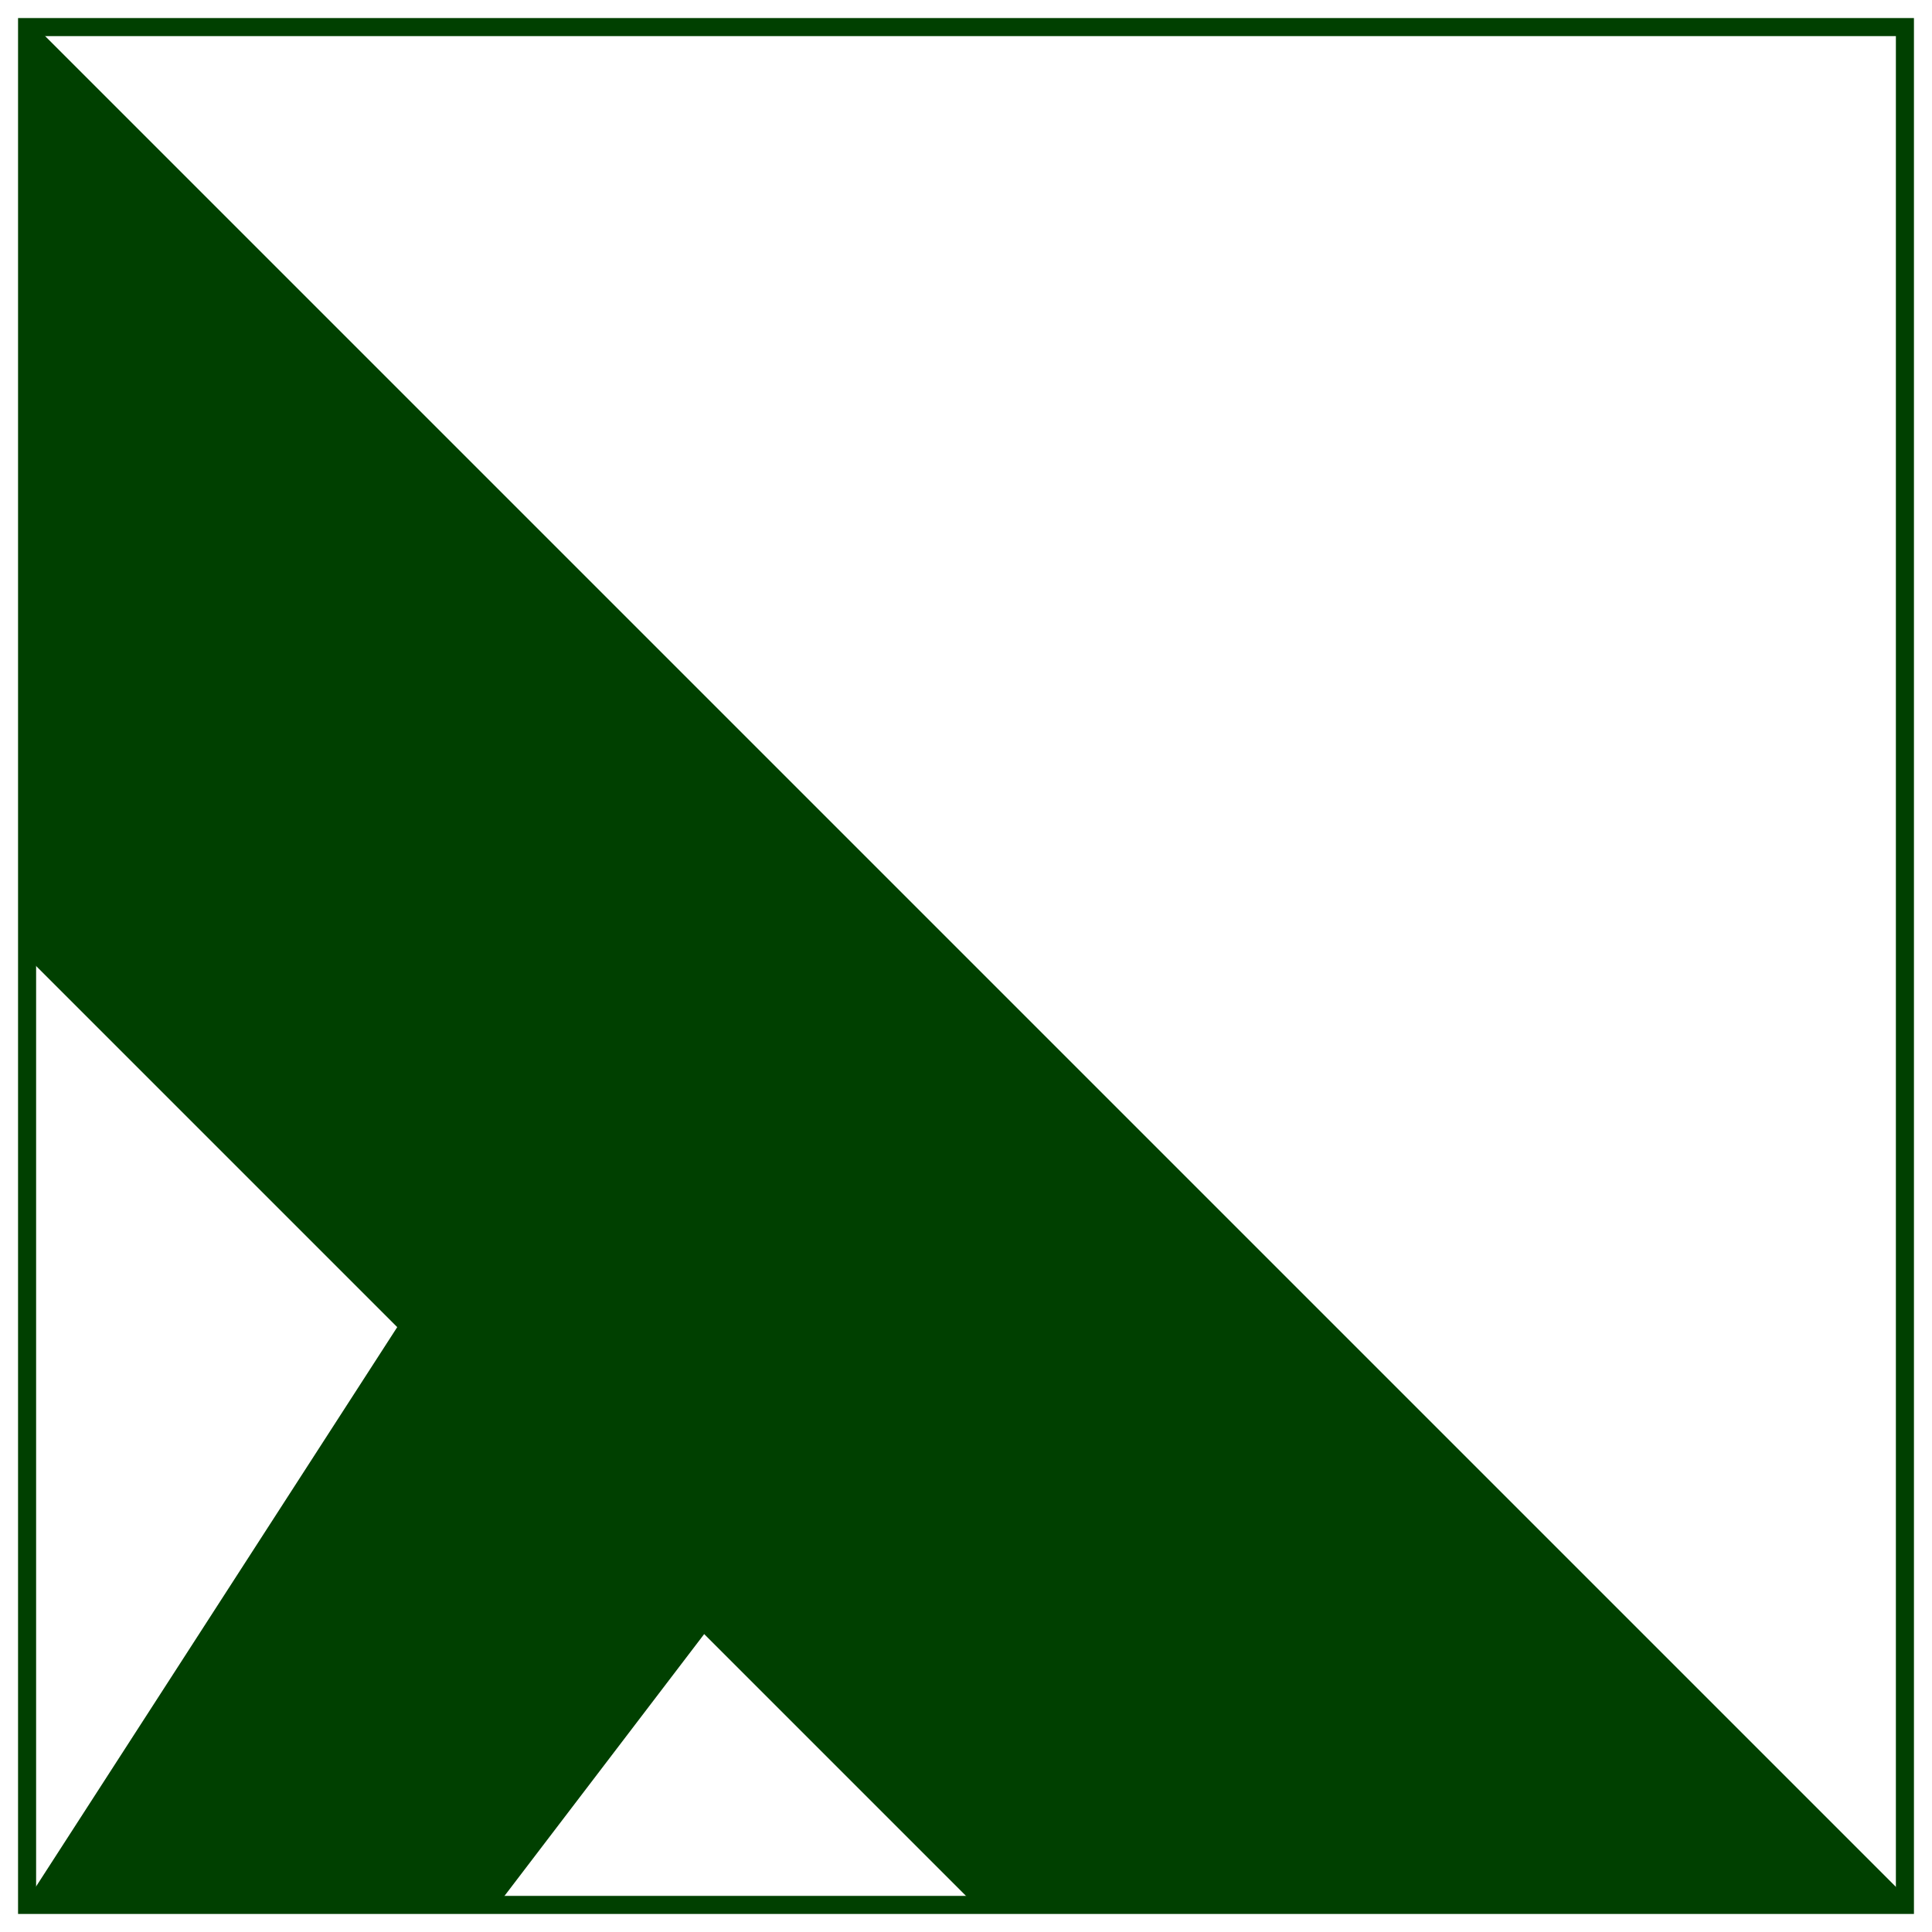 <?xml version="1.0" encoding="UTF-8" standalone="no"?> <svg xmlns:dc="http://purl.org/dc/elements/1.1/" xmlns:cc="http://creativecommons.org/ns#" xmlns:rdf="http://www.w3.org/1999/02/22-rdf-syntax-ns#" xmlns:svg="http://www.w3.org/2000/svg" xmlns="http://www.w3.org/2000/svg" version="1.1" width="107" height="107" id="svg2"><defs id="defs6"></defs><rect width="104" height="104" x="1.5" y="1.5" style="fill:none;stroke:#004000;stroke-width:1;stroke-linecap:butt;stroke-linejoin:miter;stroke-miterlimit:4;stroke-opacity:1;stroke-dasharray:none;stroke-dashoffset:0"></rect><path d="m 1.75,1.25 104,104 -52,0 L 39,90.5 27.75,105.25 1.5,105.25 22,73.5 1.75,53.25 z" id="path2989" style="fill:#004000;fill-opacity:1;stroke:none"></path></svg> 